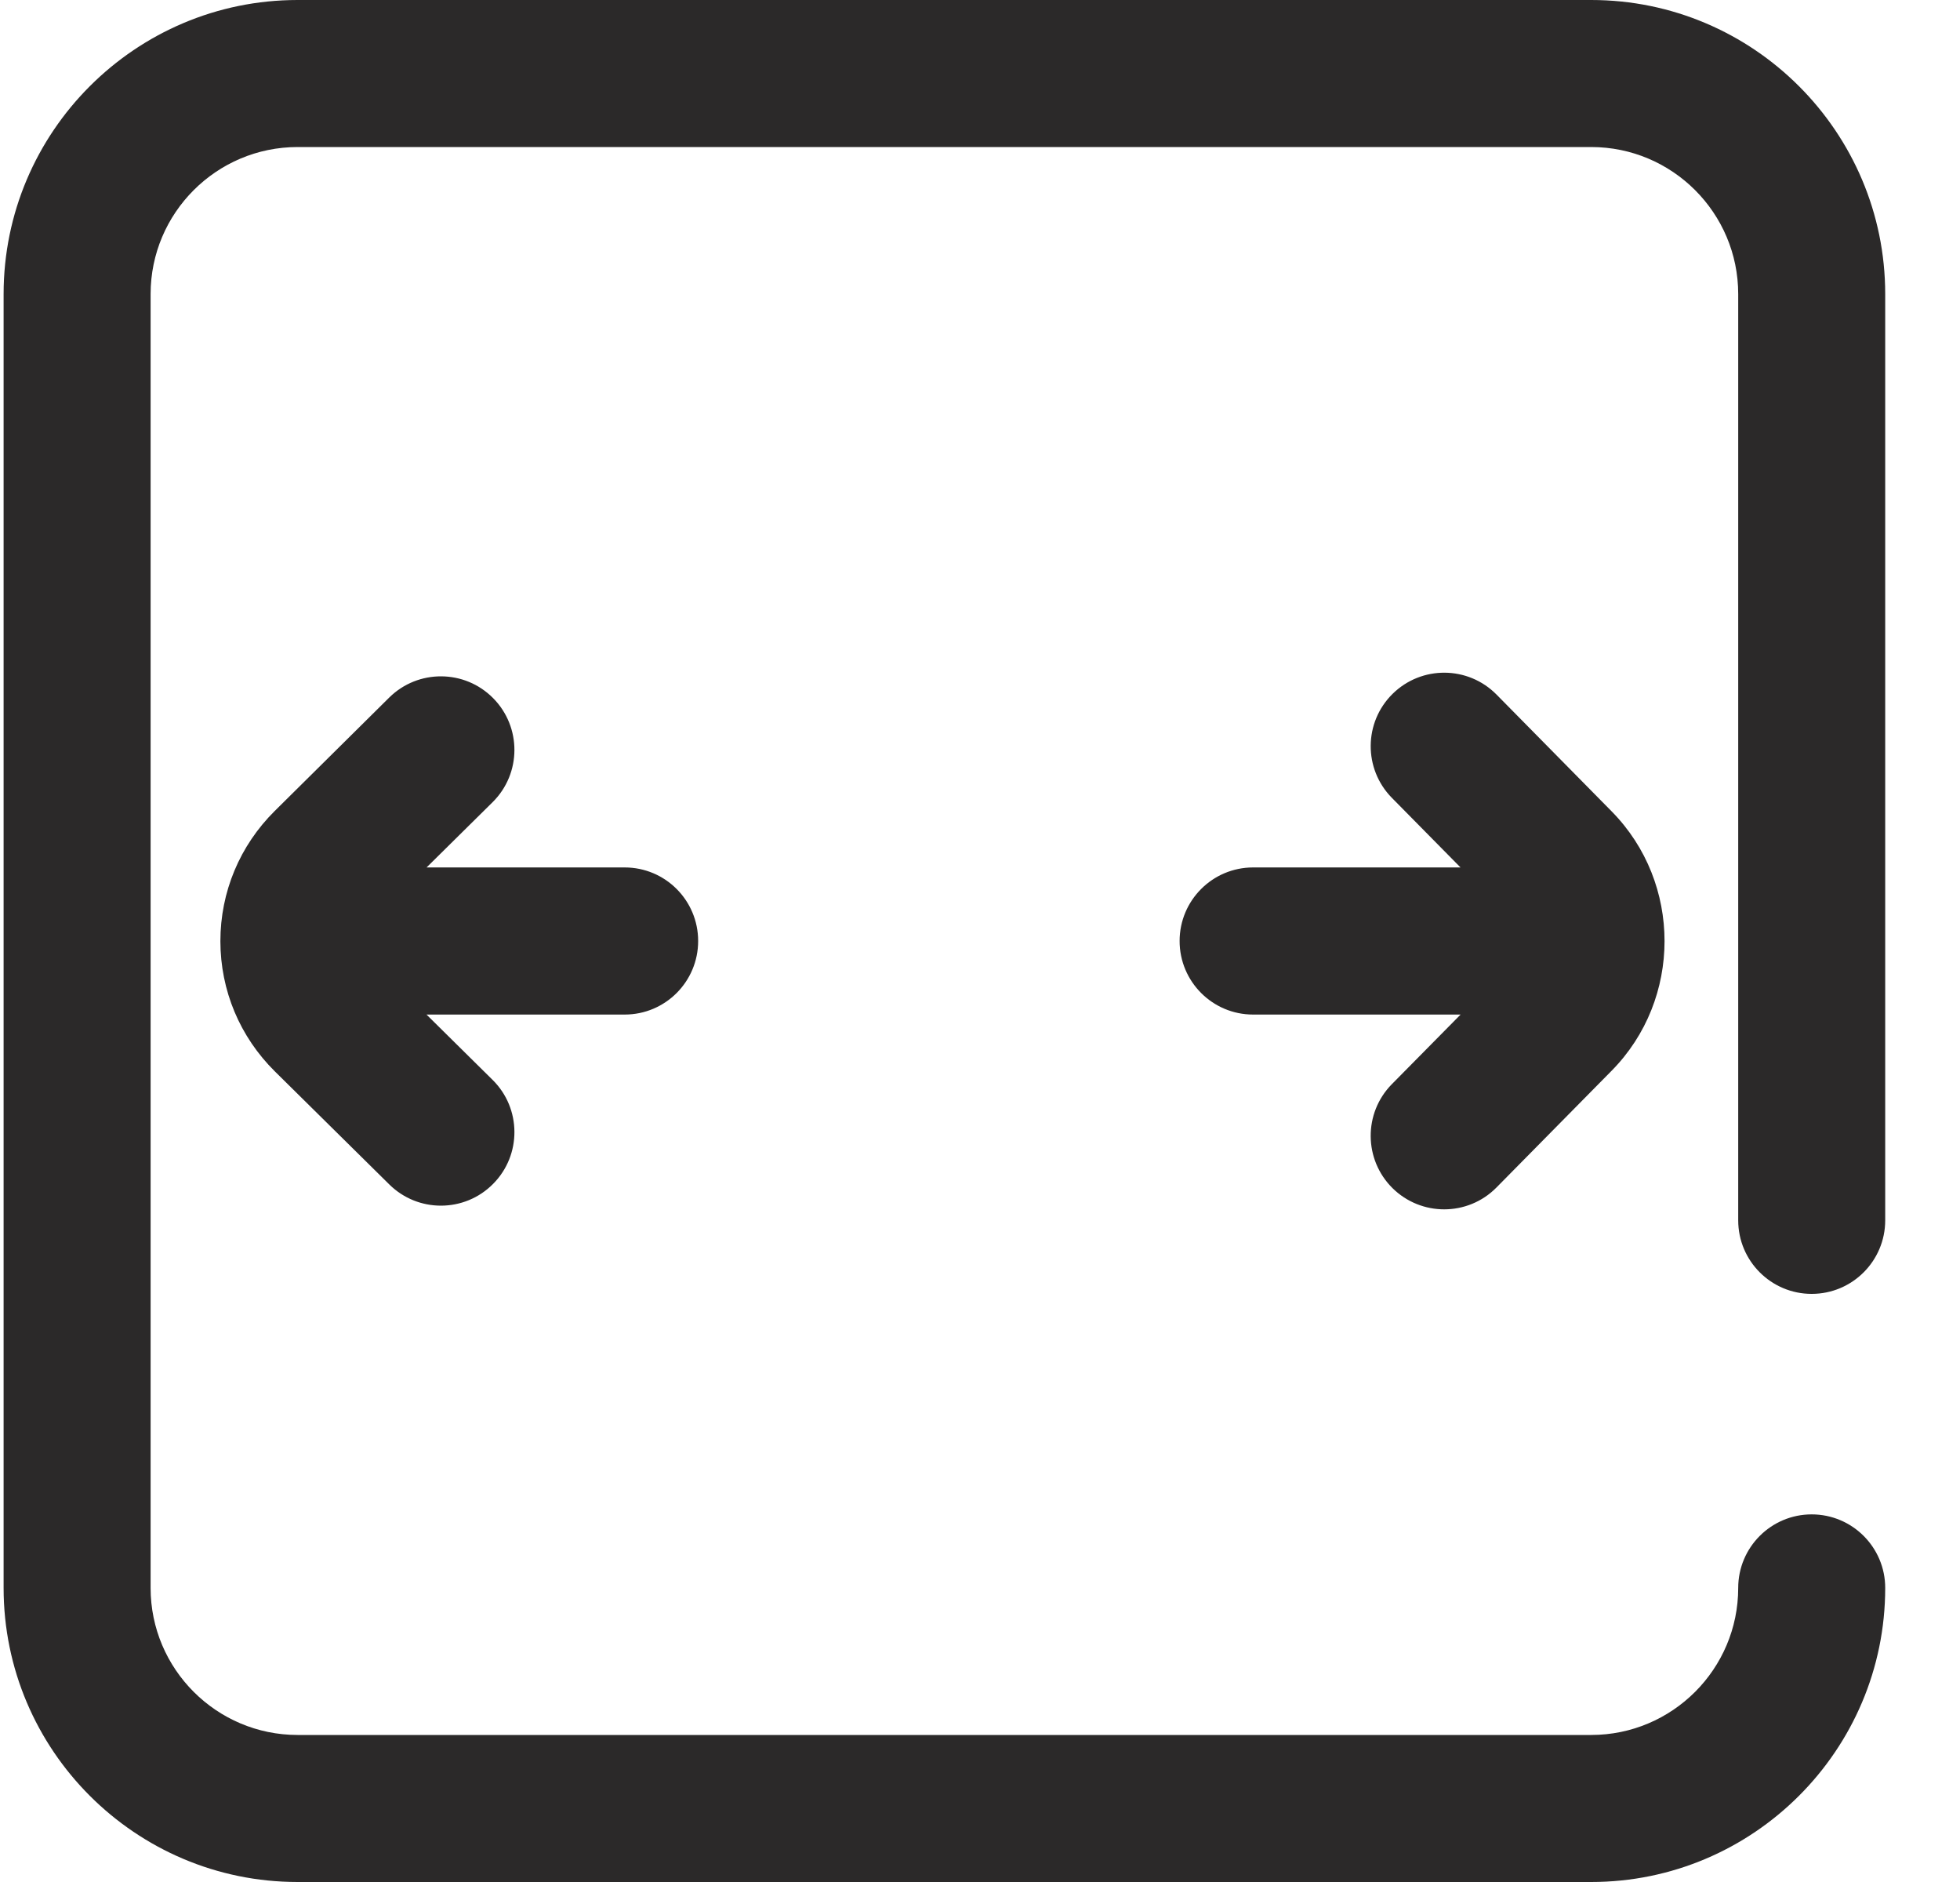 <svg width="25" height="24" viewBox="0 0 25 24" fill="none" xmlns="http://www.w3.org/2000/svg">
<g clip-path="url(#clip0_8307_1479)">
<path d="M7.968 12.938H5.44L6.283 13.771C6.651 14.134 6.655 14.728 6.291 15.096C6.108 15.282 5.866 15.375 5.624 15.375C5.386 15.375 5.148 15.285 4.965 15.104L3.507 13.664C3.059 13.221 2.812 12.631 2.811 12.003C2.811 11.375 3.058 10.784 3.505 10.341L4.964 8.896C5.332 8.532 5.926 8.535 6.29 8.903C6.654 9.271 6.652 9.864 6.284 10.229L5.441 11.062H7.968C8.486 11.062 8.905 11.482 8.905 12C8.905 12.518 8.486 12.938 7.968 12.938ZM17.762 15.152C17.945 15.332 18.183 15.422 18.421 15.422C18.663 15.422 18.905 15.329 19.088 15.143L20.557 13.654C21.456 12.743 21.456 11.26 20.558 10.348L19.089 8.858C18.725 8.489 18.132 8.485 17.763 8.848C17.394 9.211 17.39 9.805 17.753 10.174L18.629 11.062H15.983C15.466 11.062 15.046 11.482 15.046 12C15.046 12.518 15.466 12.938 15.983 12.938H18.63L17.753 13.826C17.39 14.194 17.394 14.788 17.762 15.152ZM23.108 16.5C23.626 16.5 24.046 16.08 24.046 15.562V3.75C24.046 1.682 22.364 0 20.296 0H3.796C1.728 0 0.046 1.682 0.046 3.75V20.25C0.046 22.318 1.728 24 3.796 24H20.296C22.364 24 24.046 22.318 24.046 20.25C24.046 19.732 23.626 19.312 23.108 19.312C22.591 19.312 22.171 19.732 22.171 20.25C22.171 21.284 21.33 22.125 20.296 22.125H3.796C2.762 22.125 1.921 21.284 1.921 20.25V3.75C1.921 2.716 2.762 1.875 3.796 1.875H20.296C21.33 1.875 22.171 2.716 22.171 3.75V15.562C22.171 16.08 22.591 16.5 23.108 16.5Z" fill="#2B2929"/>
</g>
<defs>
<clipPath id="clip0_8307_1479">
<rect width="24" height="24" fill="white" transform="translate(0.046)"/>
</clipPath>
</defs>
</svg>
